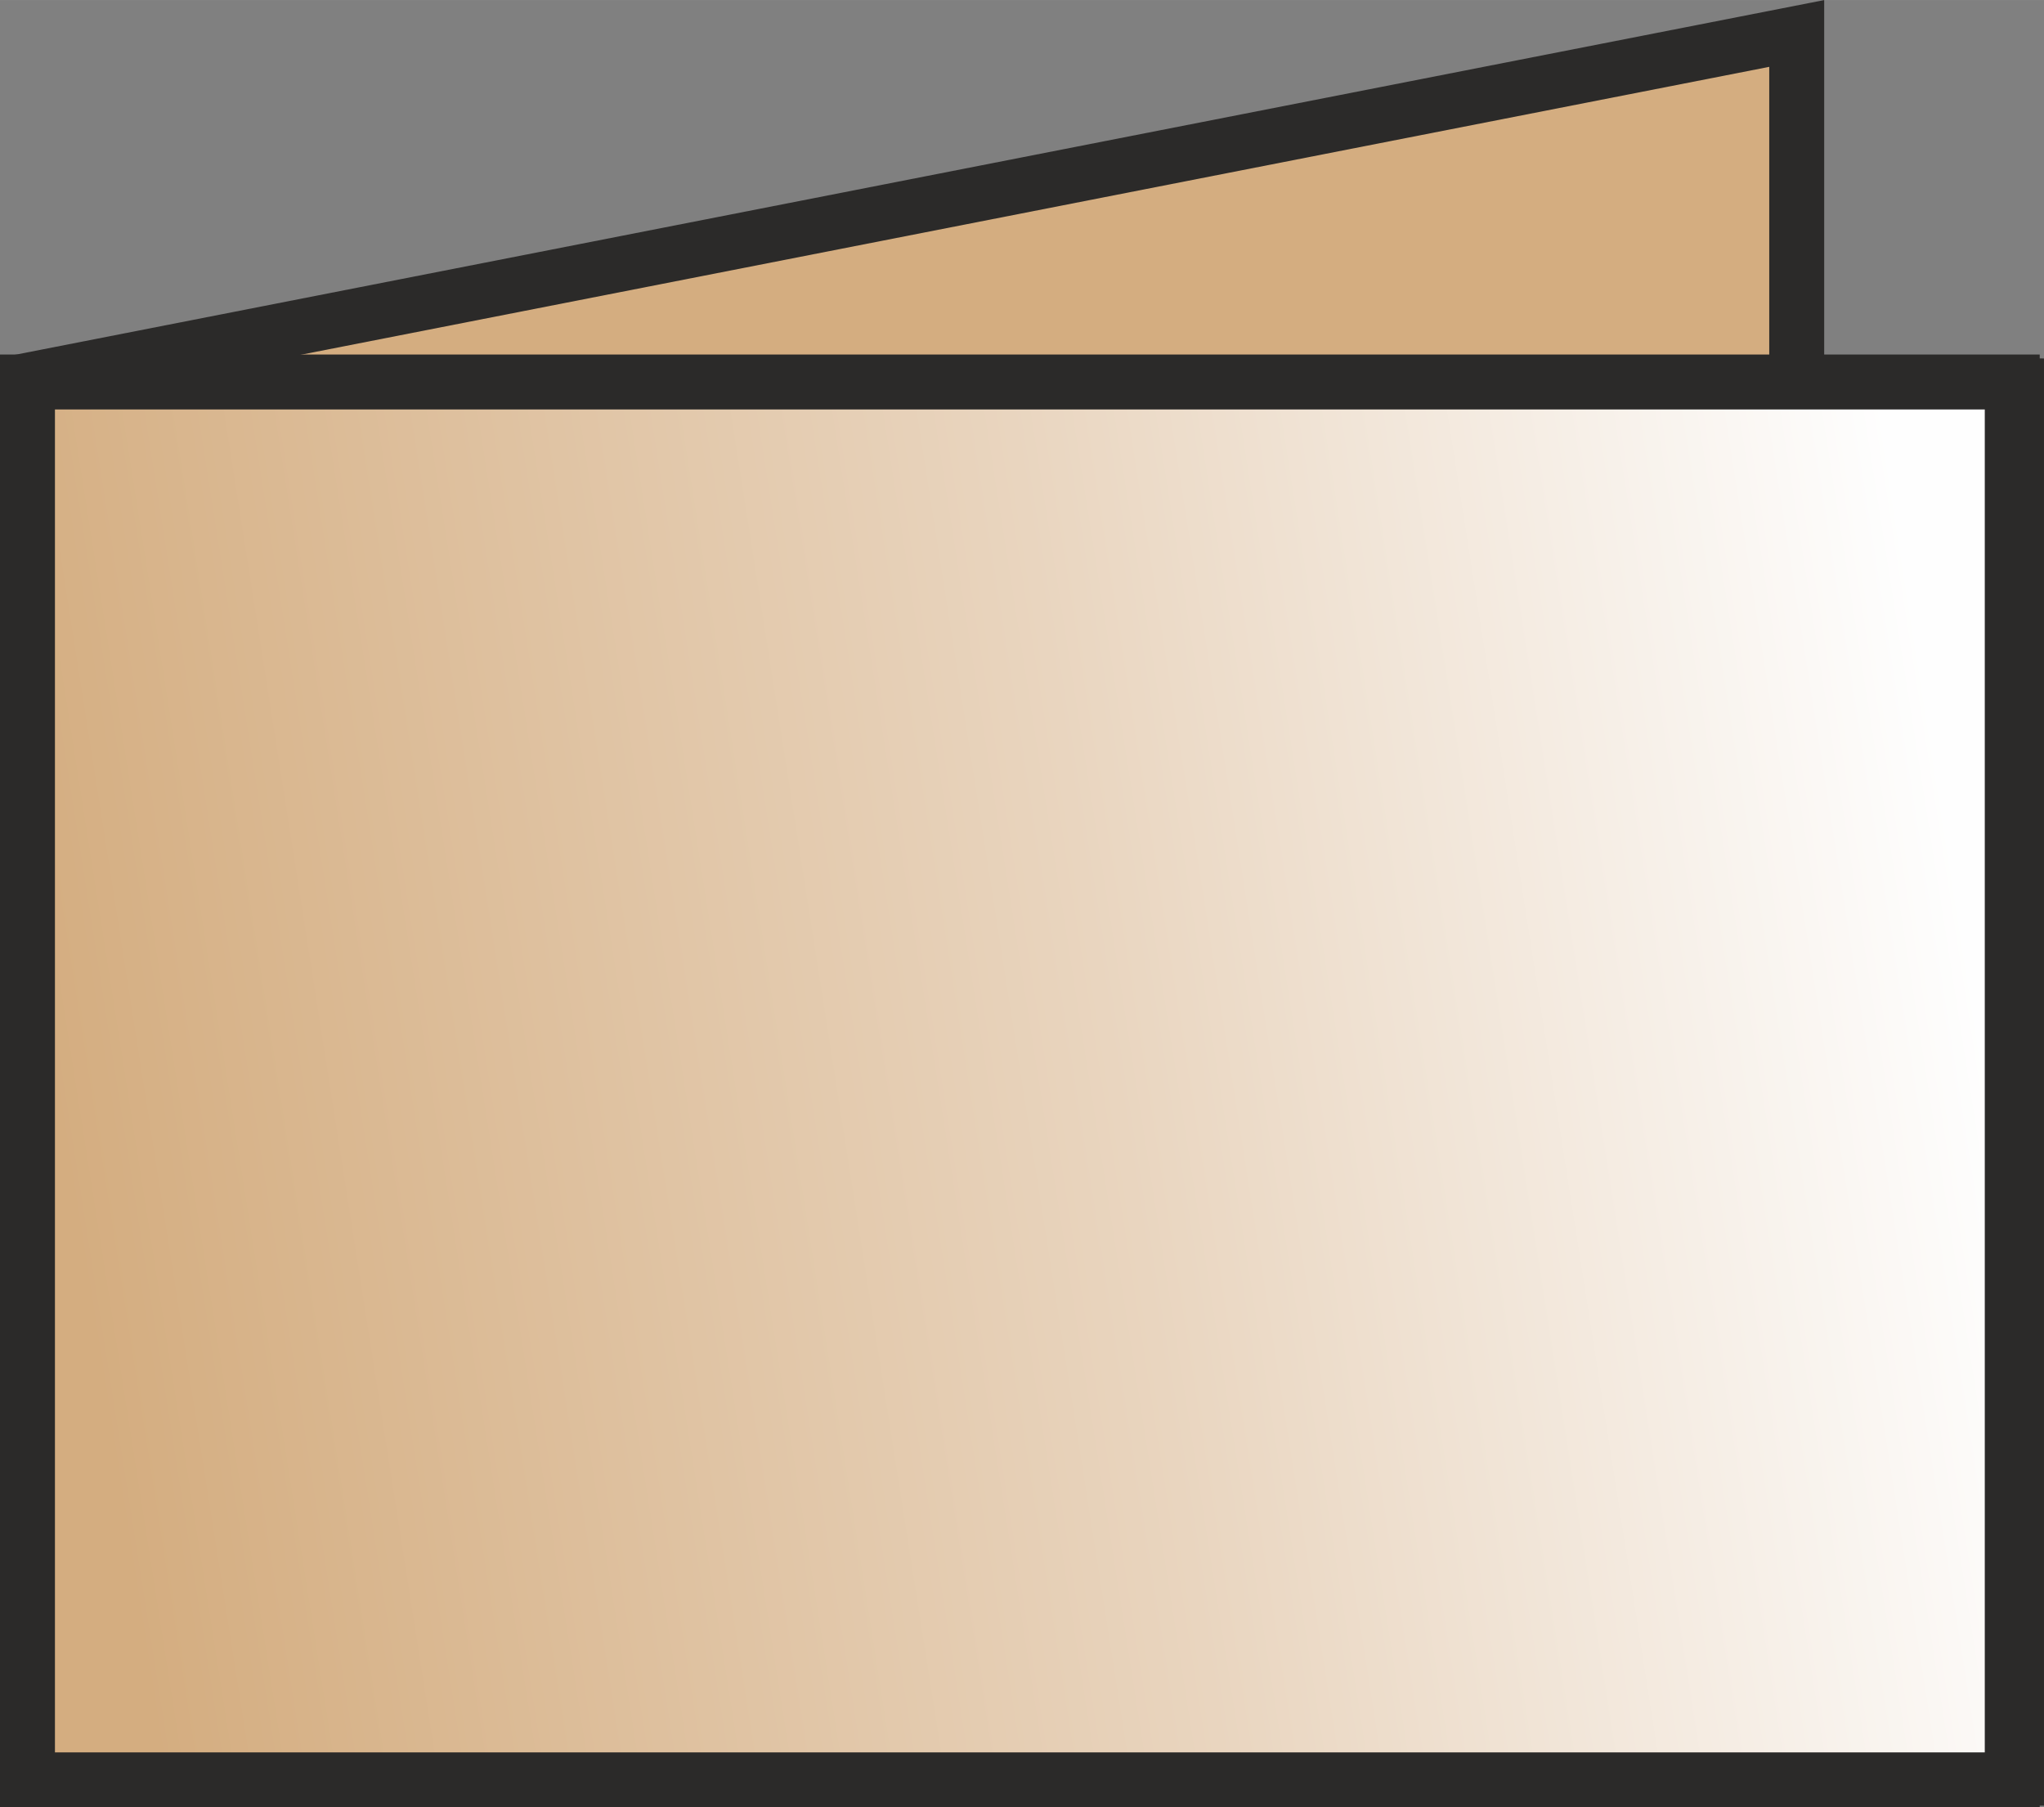 <?xml version="1.0" encoding="UTF-8"?>
<!DOCTYPE svg PUBLIC "-//W3C//DTD SVG 1.0//EN" "http://www.w3.org/TR/2001/REC-SVG-20010904/DTD/svg10.dtd">
<!-- Creator: CorelDRAW X7 -->
<svg xmlns="http://www.w3.org/2000/svg" xml:space="preserve" width="37.203mm" height="32.894mm" version="1.0" shape-rendering="geometricPrecision" text-rendering="geometricPrecision" image-rendering="optimizeQuality" fill-rule="evenodd" clip-rule="evenodd"
viewBox="0 0 15771 13944"
 xmlns:xlink="http://www.w3.org/1999/xlink">
 <rect x="0" y="0" width="15771" height="13944" fill="#808080" stroke="none"/>
 <defs>
   <linearGradient id="id0" gradientUnits="userSpaceOnUse" x1="565.697" y1="9486.03" x2="15172" y2="7192.38">
    <stop offset="0" stop-opacity="1" stop-color="#D4AD80"/>
    <stop offset="0.549" stop-opacity="1" stop-color="#E9D5BF"/>
    <stop offset="1" stop-opacity="1" stop-color="#FEFEFE"/>
   </linearGradient>
 </defs>
 <g id="Vrstva_x0020_1">
  <polygon fill="#D4AD80" stroke="#2B2A29" stroke-width="423.902" points="228,13708 234,2930 13863,258 13863,2956 15559,2975 15559,13719 "/>
  <rect fill="url(#id0)" stroke="#2B2A29" stroke-width="423.902" x="212" y="2947" width="15314" height="10785"/>
 </g>
</svg>

